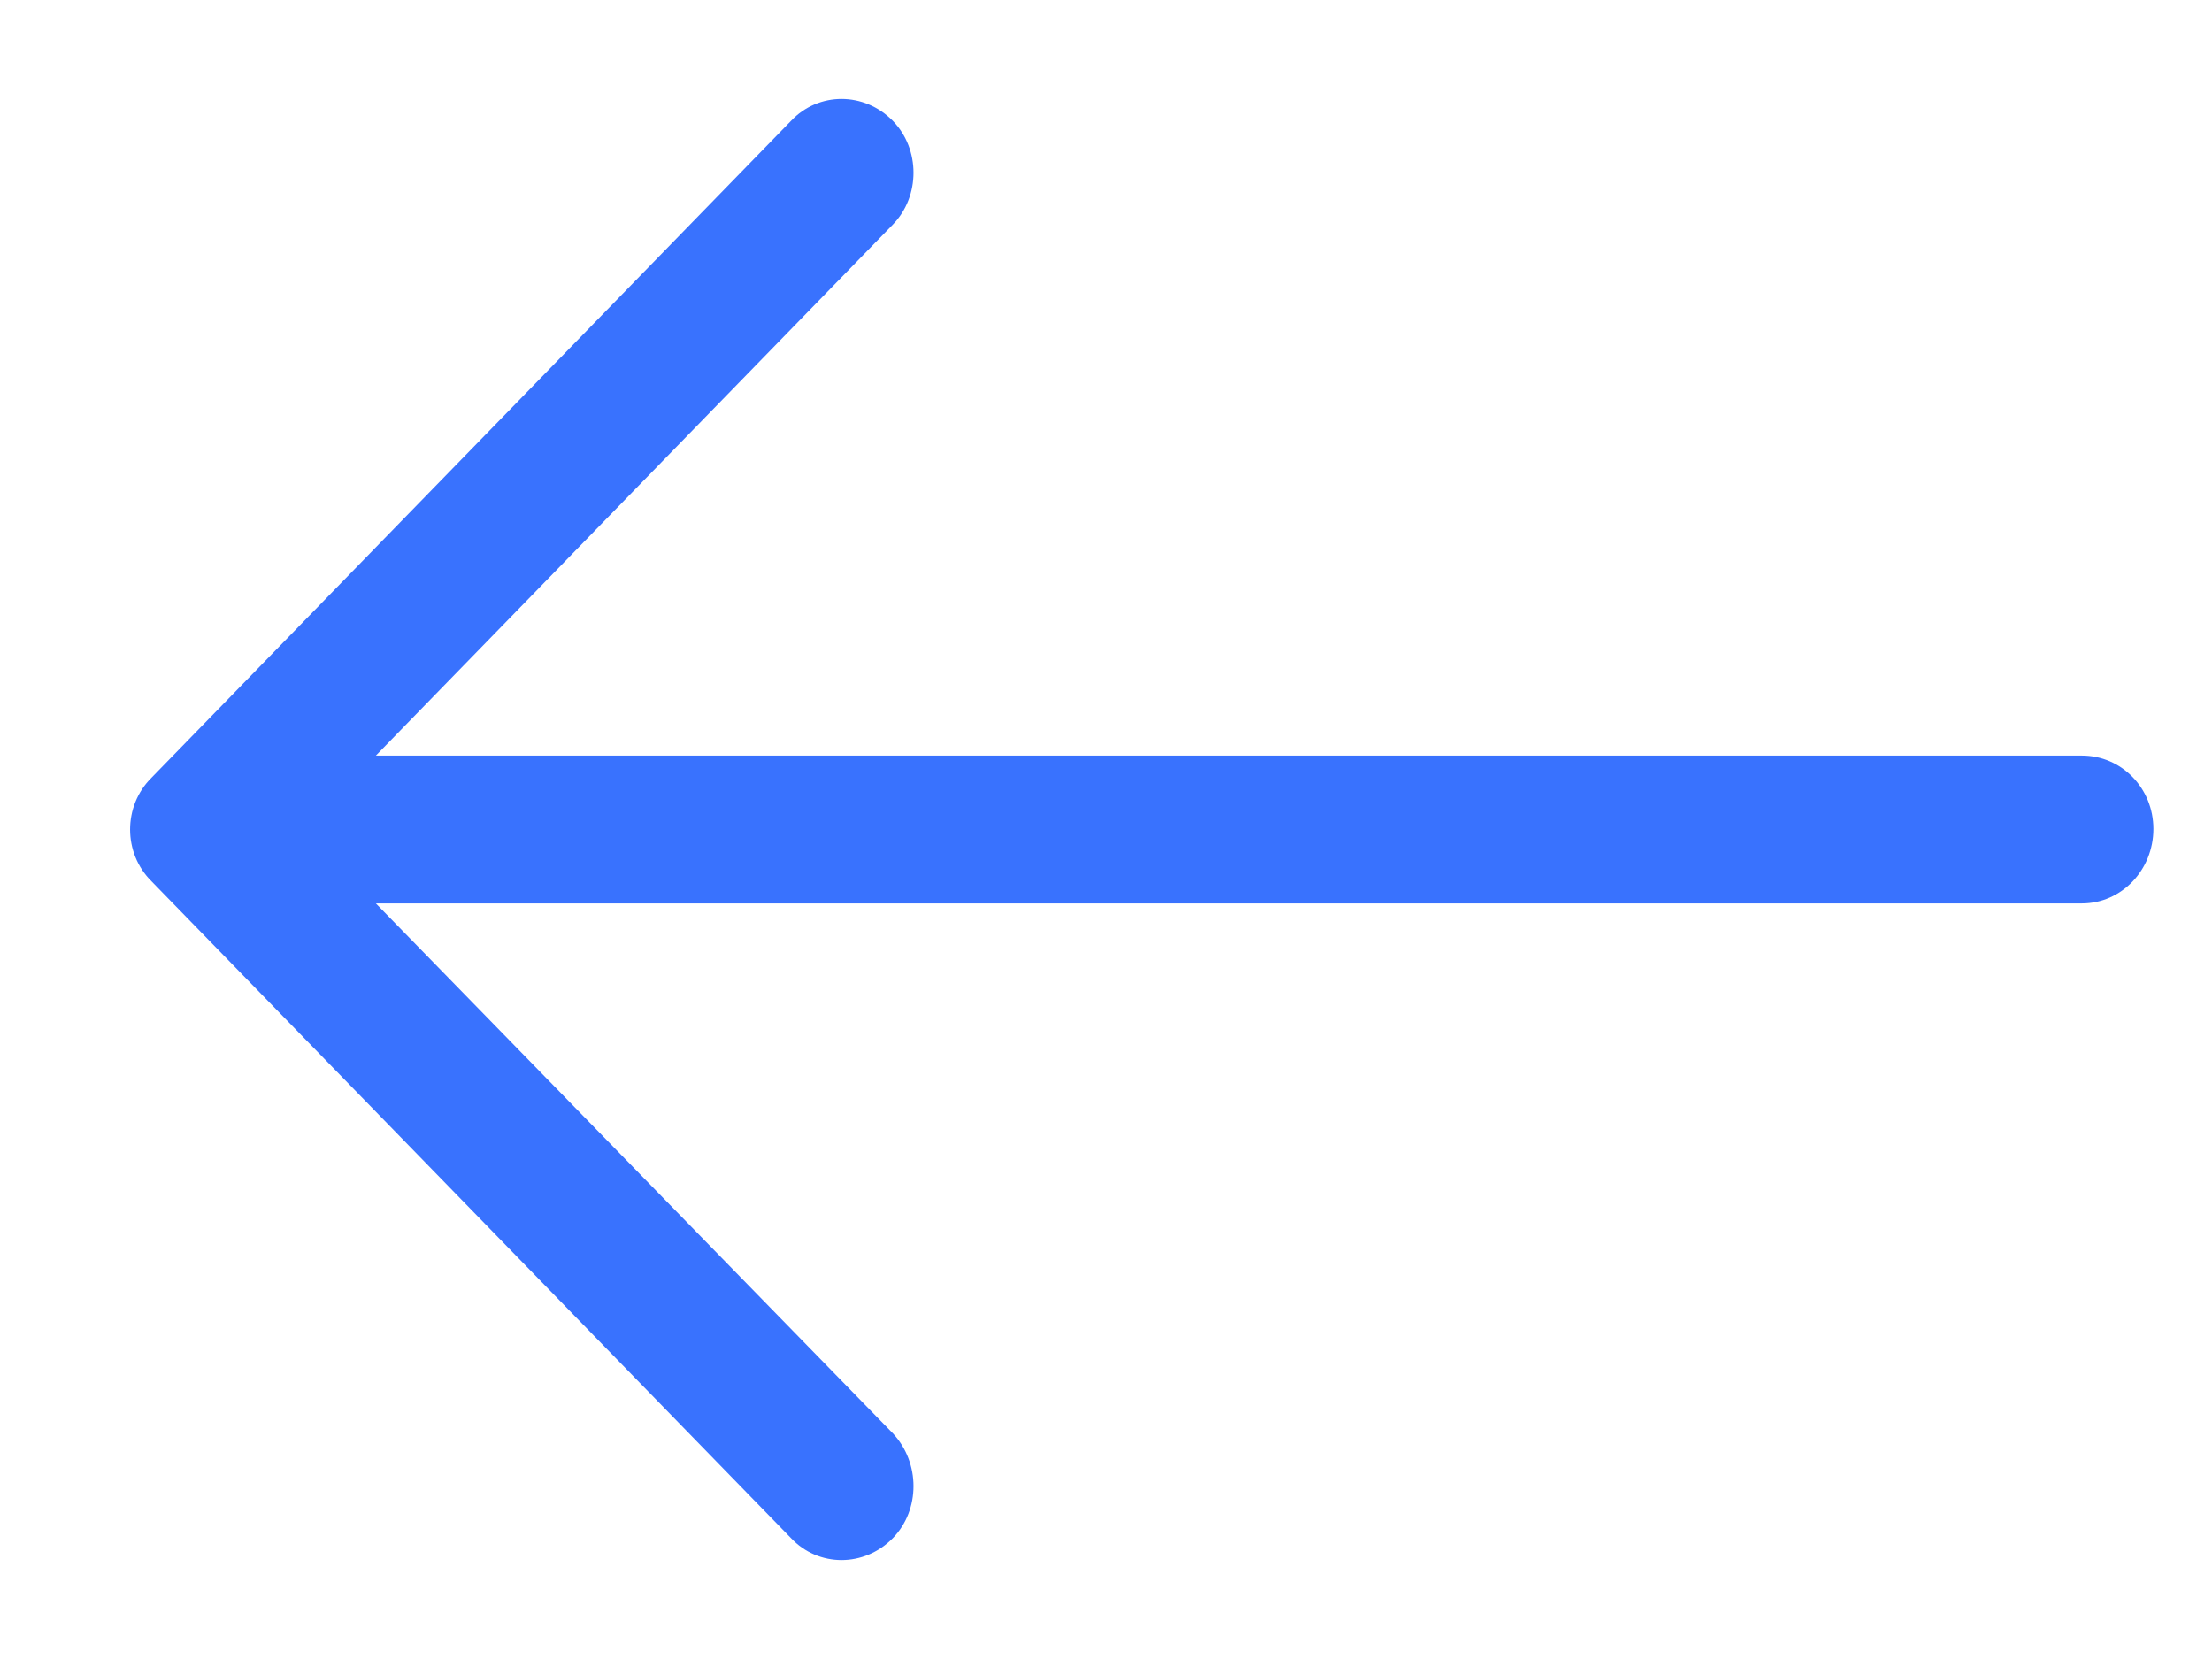 <svg width="12" height="9" viewBox="0 0 12 9" fill="none" xmlns="http://www.w3.org/2000/svg">
<path d="M4.291 0.656C4.44 0.497 4.689 0.497 4.844 0.656C4.993 0.809 4.993 1.065 4.844 1.218L2.039 4.099L11.294 4.099C11.51 4.099 11.682 4.276 11.682 4.497C11.682 4.719 11.51 4.901 11.294 4.901L2.039 4.901L4.844 7.776C4.993 7.935 4.993 8.191 4.844 8.344C4.689 8.503 4.44 8.503 4.291 8.344L0.822 4.781C0.667 4.628 0.667 4.372 0.822 4.219L4.291 0.656Z" fill="#3972FE"/>
</svg>
